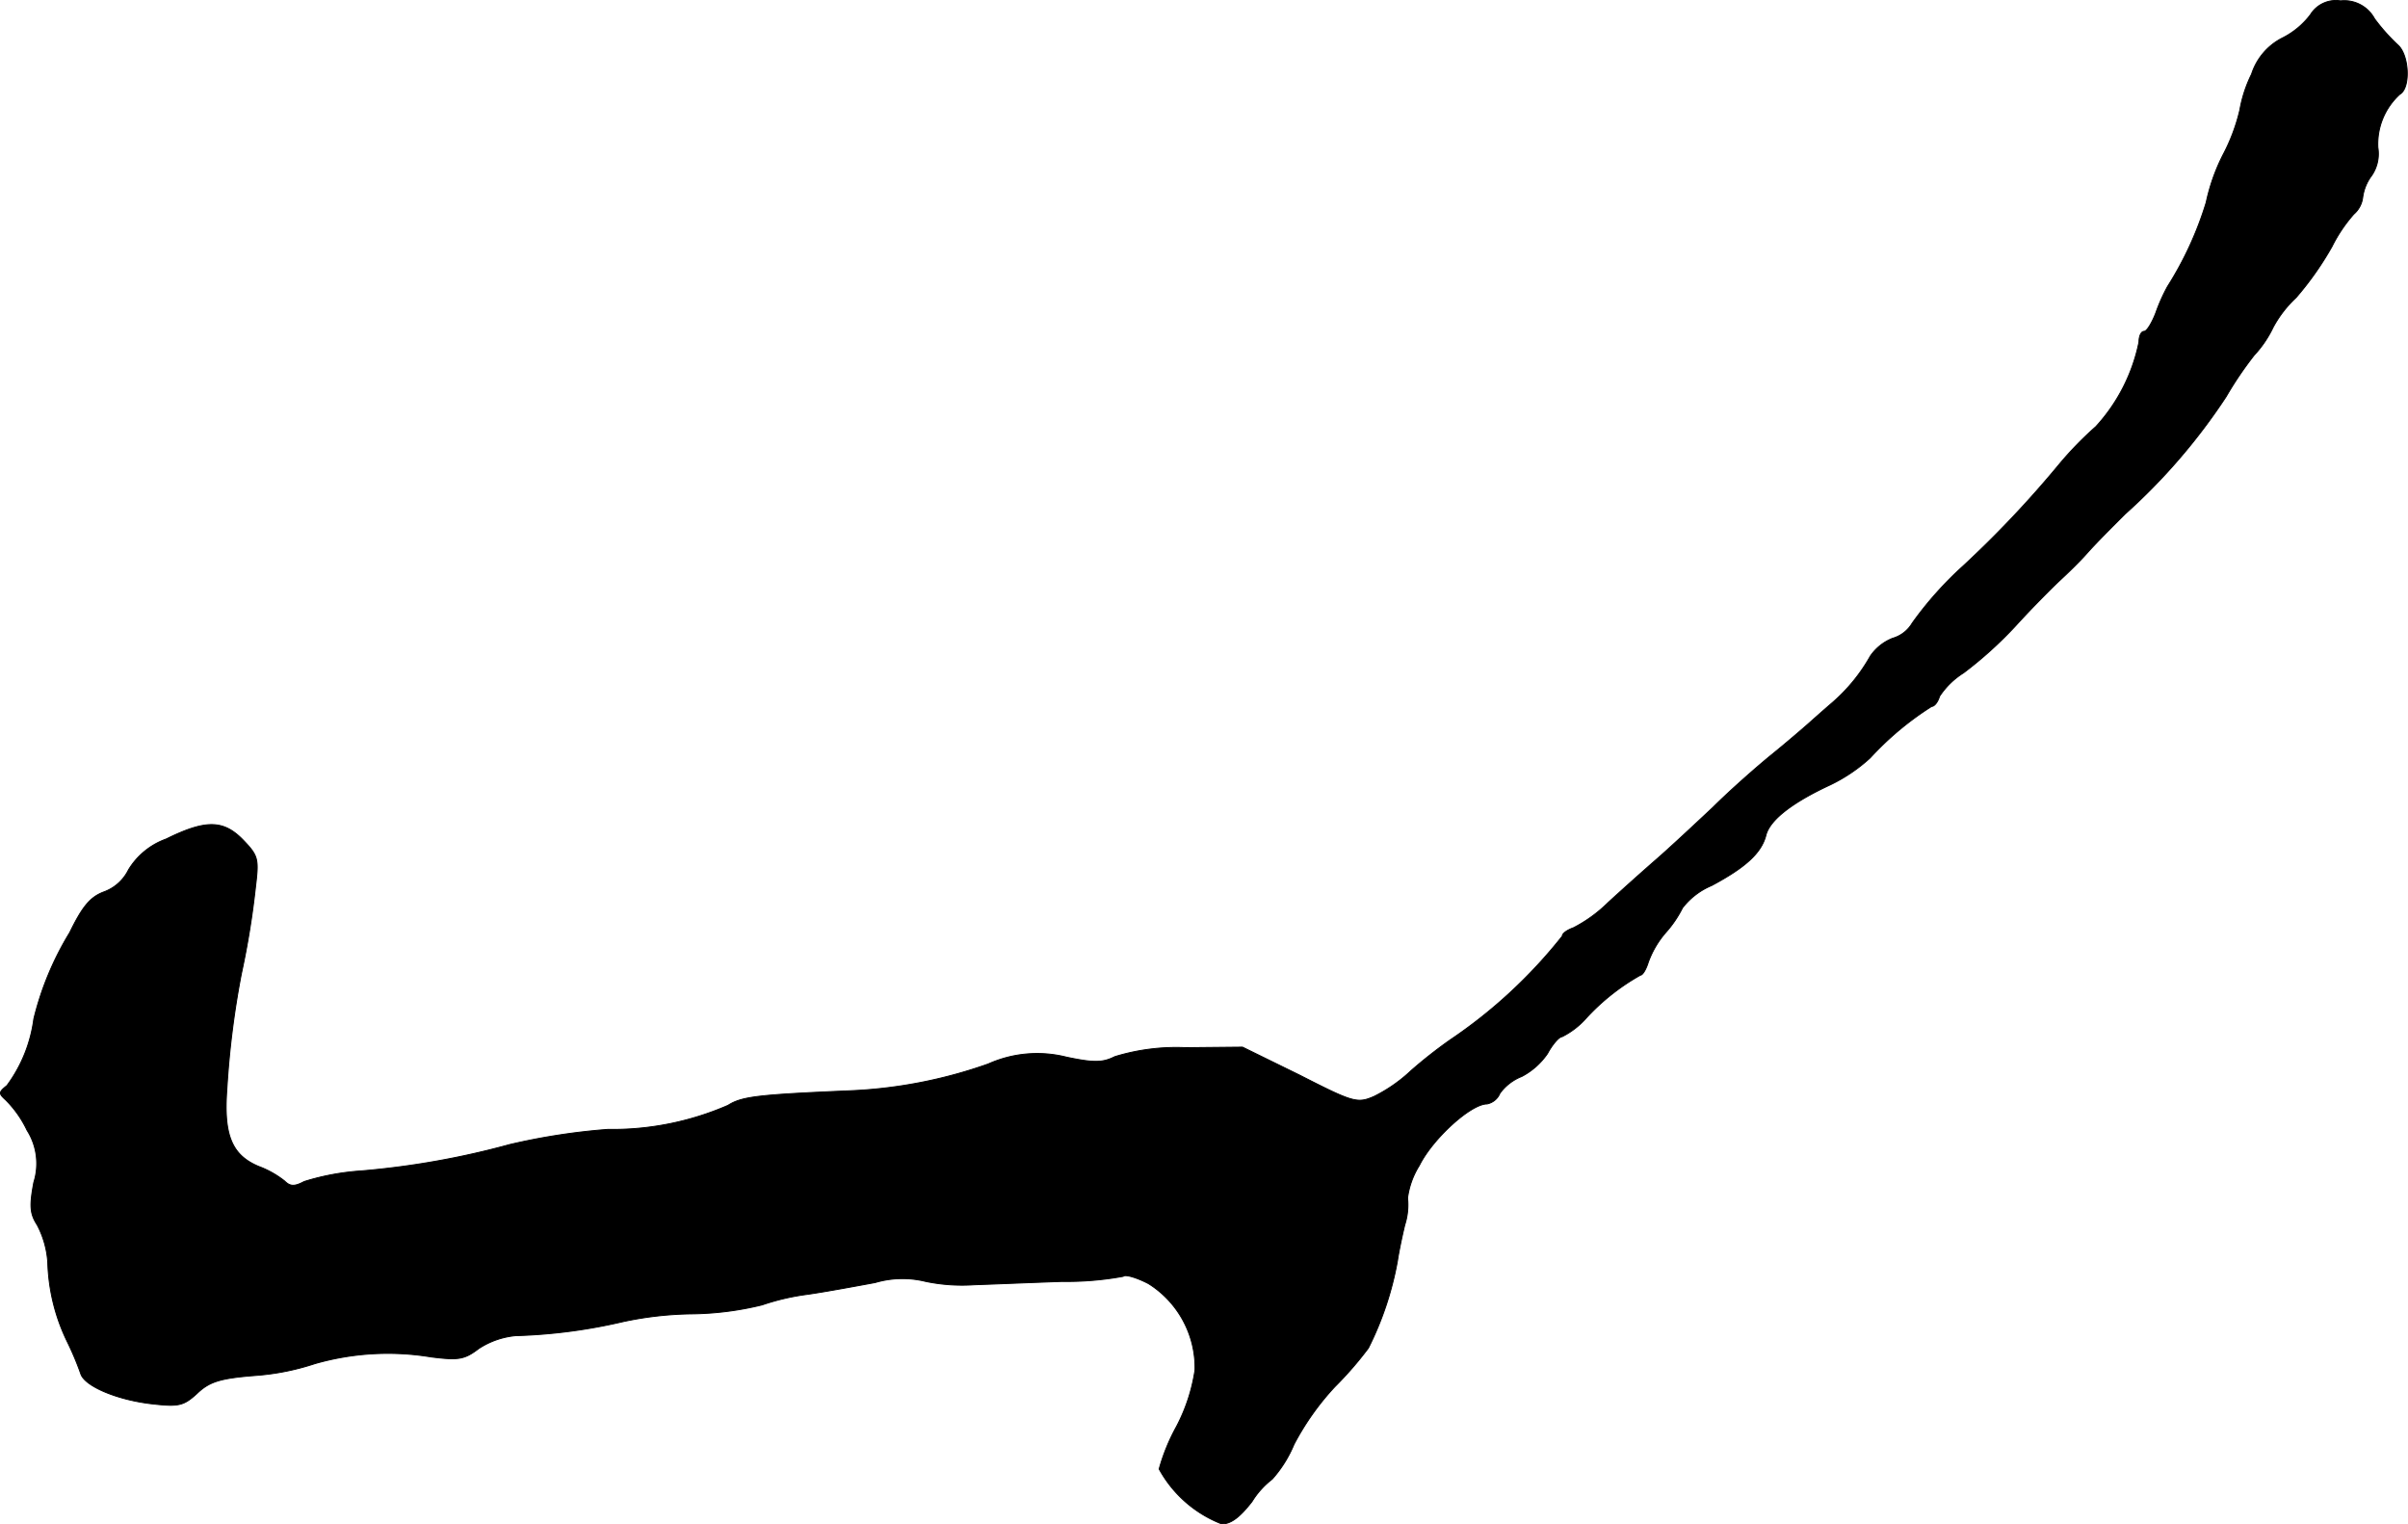 <?xml version="1.0" encoding="UTF-8"?>
<svg xmlns="http://www.w3.org/2000/svg"
     version="1.1"
     width="9.19mm"
     height="5.817mm"
     viewBox="0 0 26.049 16.489">
   <defs>
      <style type="text/css"><![CDATA[
      .a {
        stroke: #000;
        stroke-linecap: round;
        stroke-linejoin: round;
        stroke-width: 0.01px;
      }
    ]]></style>
   </defs>
   <path class="a"
         d="M24.993.16a.872.872,0,0,1-.309.254.668.668,0,0,0-.327.388,1.436,1.436,0,0,0-.127.388,2.026,2.026,0,0,1-.182.485,2.105,2.105,0,0,0-.182.515,3.733,3.733,0,0,1-.418.909,1.914,1.914,0,0,0-.127.285c-.042.109-.097.2-.127.2s-.055.048-.055.115a1.916,1.916,0,0,1-.466.915,3.781,3.781,0,0,0-.4.412,11.419,11.419,0,0,1-1.036,1.096,3.863,3.863,0,0,0-.551.618.362.362,0,0,1-.212.164.525.525,0,0,0-.242.194,1.886,1.886,0,0,1-.418.509c-.085.073-.194.17-.248.218s-.23.2-.394.333-.454.388-.642.575c-.194.182-.466.436-.612.563s-.376.333-.521.466a1.523,1.523,0,0,1-.376.273c-.067.024-.121.061-.121.091a5.365,5.365,0,0,1-1.211,1.121,5.085,5.085,0,0,0-.424.333,1.658,1.658,0,0,1-.4.279c-.182.079-.224.067-.806-.23l-.618-.303-.612.006a2.269,2.269,0,0,0-.769.097c-.133.067-.23.067-.521.006a1.295,1.295,0,0,0-.848.073,5.12,5.12,0,0,1-1.514.291c-.975.042-1.151.061-1.302.157a3.142,3.142,0,0,1-1.302.26,6.982,6.982,0,0,0-1.06.164,8.876,8.876,0,0,1-1.605.285,2.647,2.647,0,0,0-.618.115c-.103.055-.151.055-.212-.006a1.029,1.029,0,0,0-.279-.157c-.291-.121-.382-.339-.345-.836a9.596,9.596,0,0,1,.157-1.248A9.066,9.066,0,0,0,2.764,9.591c.036-.297.03-.333-.127-.497-.218-.23-.412-.23-.842-.018a.786.786,0,0,0-.406.333.478.478,0,0,1-.26.236C.977,9.7.892,9.803.753,10.088a3.272,3.272,0,0,0-.388.933,1.549,1.549,0,0,1-.291.721c-.091.073-.091.085-.012.157a1.172,1.172,0,0,1,.23.327.672.672,0,0,1,.073.563c-.048.254-.042.339.036.46a1.008,1.008,0,0,1,.115.406,2.092,2.092,0,0,0,.212.86,3.208,3.208,0,0,1,.145.345c.042.133.394.285.787.327.273.03.327.018.472-.115.133-.127.248-.164.636-.194a2.658,2.658,0,0,0,.636-.127,2.861,2.861,0,0,1,1.26-.073c.291.036.357.03.515-.091a.882.882,0,0,1,.394-.139,5.829,5.829,0,0,0,1.163-.151,3.766,3.766,0,0,1,.745-.085,3.34,3.34,0,0,0,.763-.097,2.533,2.533,0,0,1,.497-.115c.206-.03.533-.091.727-.127a1.045,1.045,0,0,1,.545-.012,1.935,1.935,0,0,0,.527.036c.182-.006.612-.024.951-.036a3.376,3.376,0,0,0,.66-.055c.018-.024.145.012.273.079a1.074,1.074,0,0,1,.503.933,1.923,1.923,0,0,1-.2.612,2.127,2.127,0,0,0-.188.46,1.313,1.313,0,0,0,.678.594c.103,0,.2-.079.327-.242a.9.9,0,0,1,.218-.242,1.332,1.332,0,0,0,.236-.376,2.869,2.869,0,0,1,.442-.624,3.837,3.837,0,0,0,.363-.418,3.452,3.452,0,0,0,.315-.945c.012-.085.048-.26.079-.388a.709.709,0,0,0,.03-.291.878.878,0,0,1,.127-.351c.145-.291.557-.666.733-.666a.192.192,0,0,0,.139-.115.534.534,0,0,1,.236-.182.774.774,0,0,0,.279-.248c.055-.103.127-.182.157-.182a.86.86,0,0,0,.26-.2,2.375,2.375,0,0,1,.588-.466c.024,0,.061-.061.085-.139a1.015,1.015,0,0,1,.188-.321,1.214,1.214,0,0,0,.182-.267.77.77,0,0,1,.315-.242c.363-.194.539-.351.588-.545.042-.164.279-.351.697-.545a1.78,1.78,0,0,0,.43-.291,3.282,3.282,0,0,1,.666-.557c.03,0,.067-.048.085-.109a.856.856,0,0,1,.26-.254,4.281,4.281,0,0,0,.563-.509c.182-.2.4-.418.472-.485.079-.073.218-.206.303-.303.091-.103.273-.285.406-.418a6.498,6.498,0,0,0,1.096-1.272,3.907,3.907,0,0,1,.303-.448,1.195,1.195,0,0,0,.206-.303,1.243,1.243,0,0,1,.248-.321,3.397,3.397,0,0,0,.388-.551,1.621,1.621,0,0,1,.236-.351.286.286,0,0,0,.097-.182.502.502,0,0,1,.097-.236.418.418,0,0,0,.067-.303.729.729,0,0,1,.236-.575c.121-.067.103-.424-.018-.533a2.115,2.115,0,0,1-.254-.285A.372.372,0,0,0,25.32.009.324.324,0,0,0,24.993.16Z"/>
</svg>
